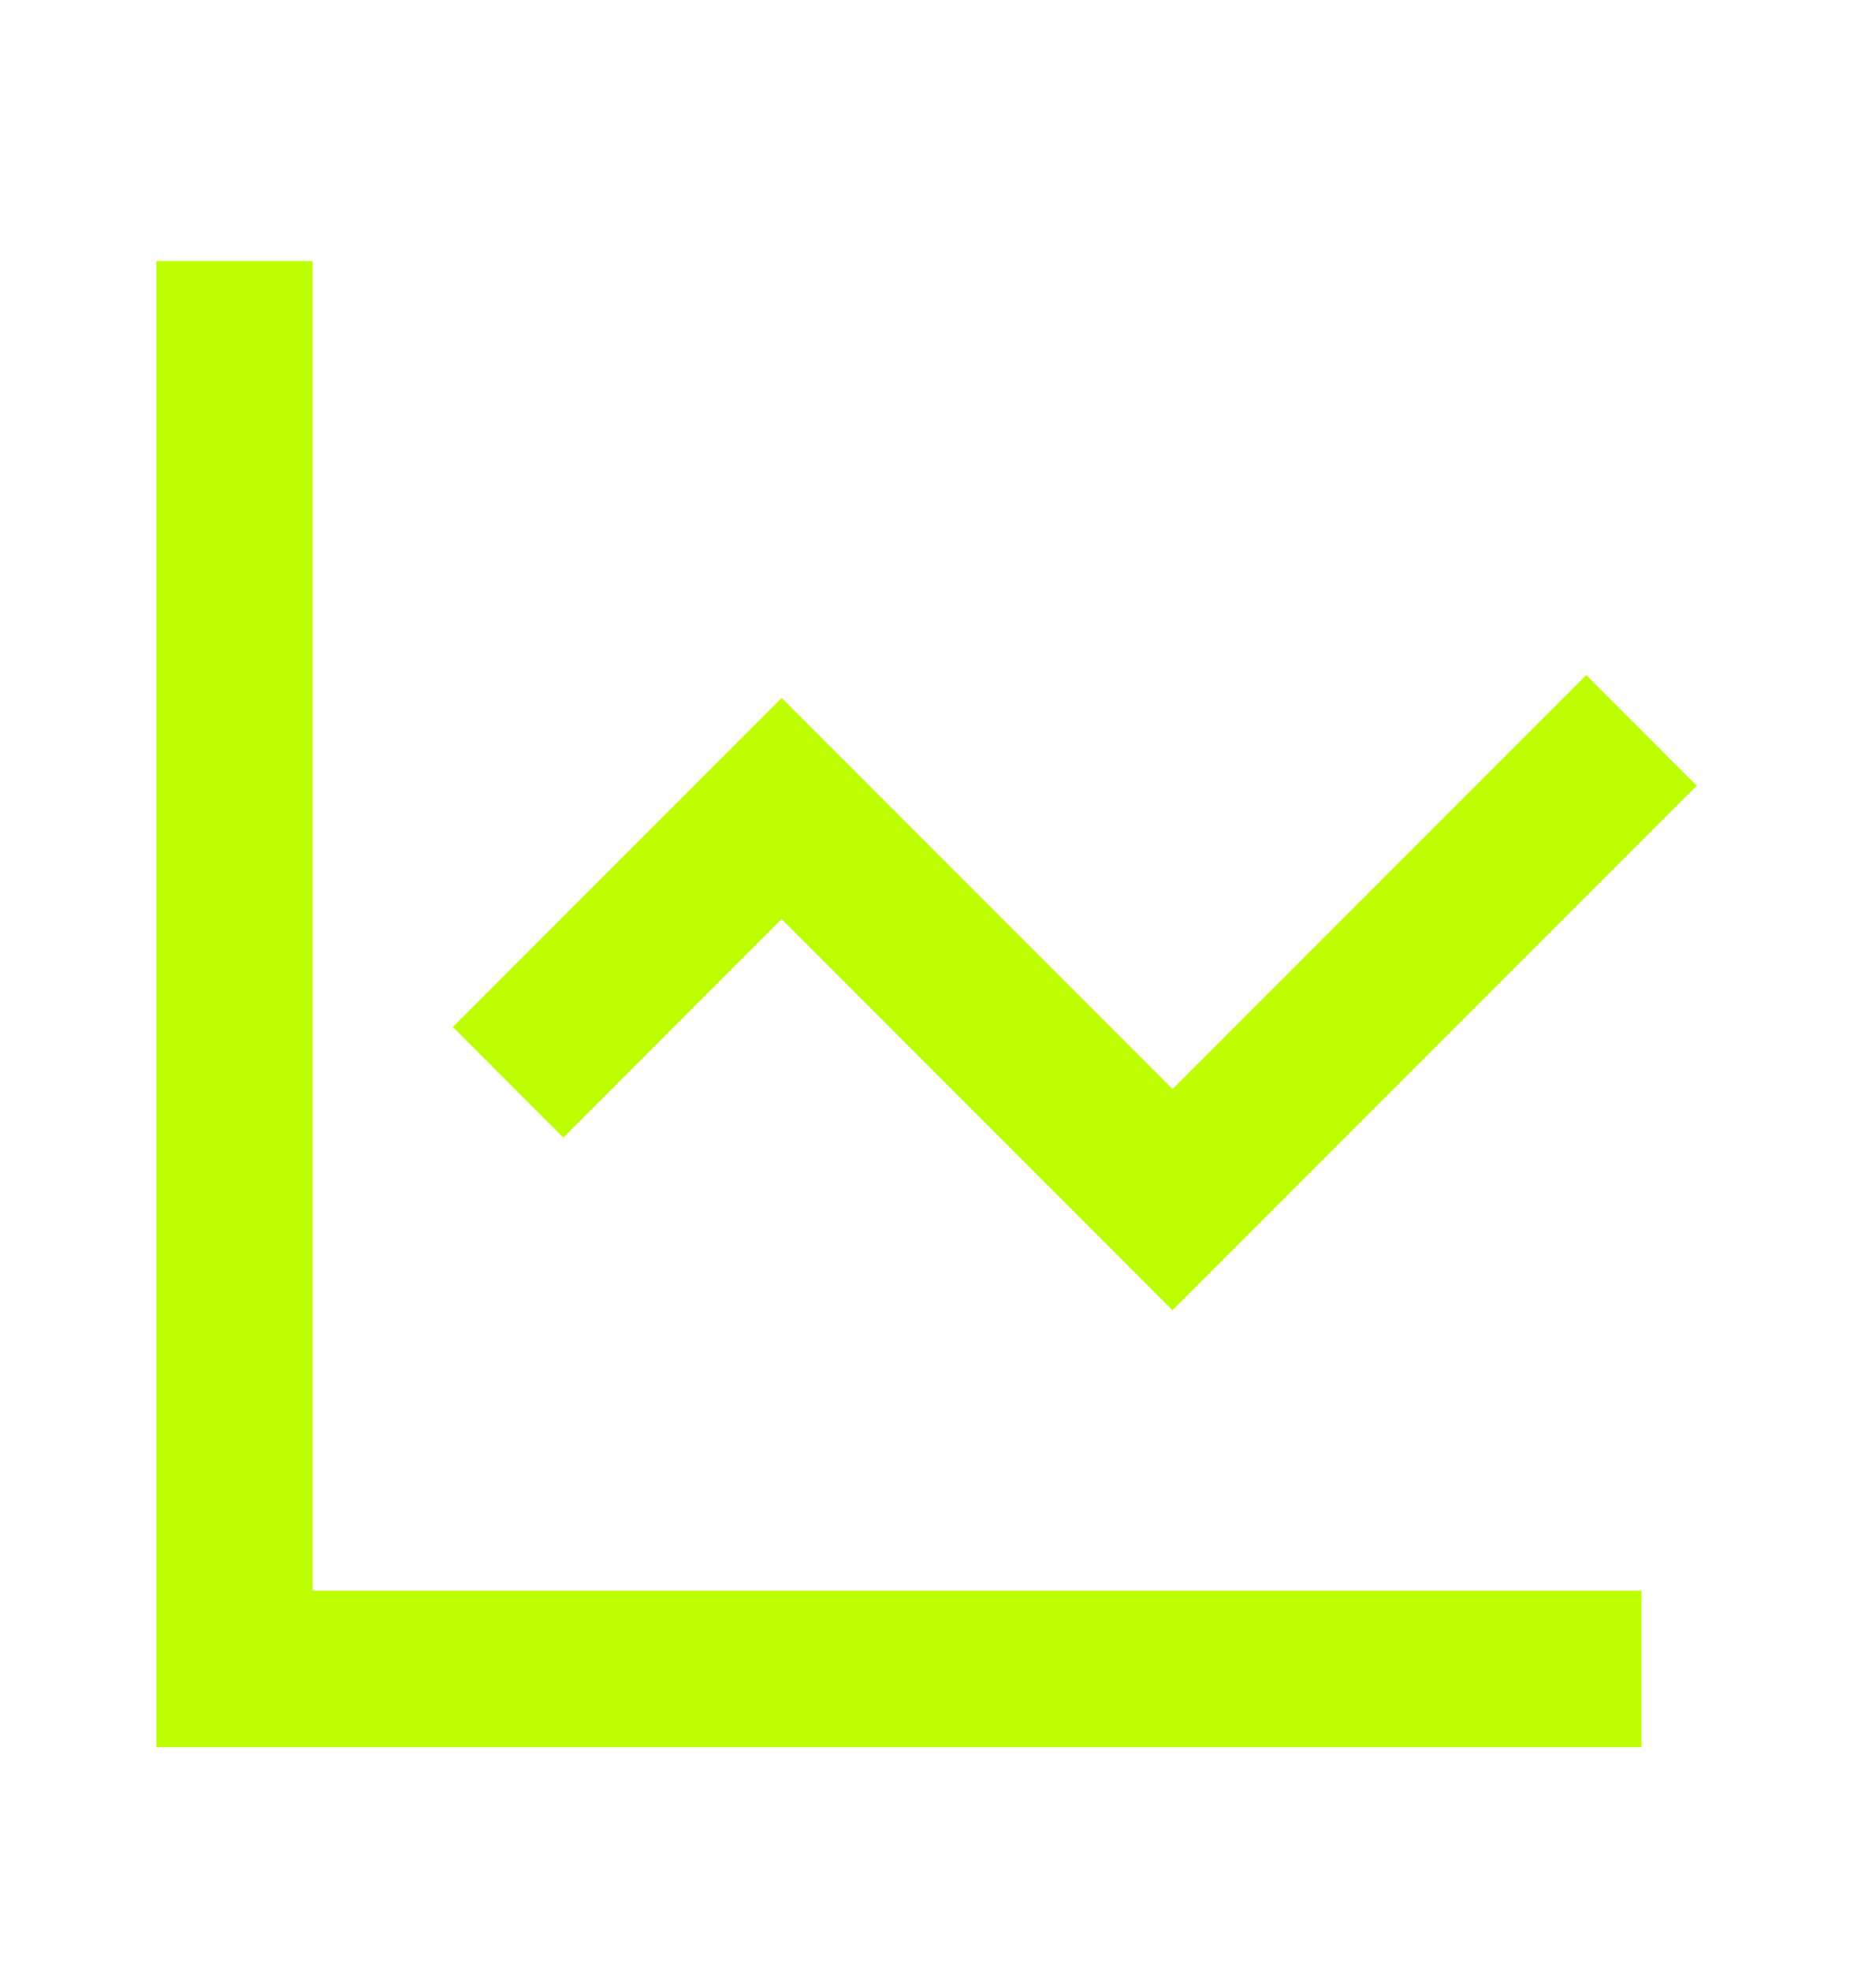 <svg width="20" height="21" viewBox="0 0 20 21" fill="none" xmlns="http://www.w3.org/2000/svg">
<path fill-rule="evenodd" clip-rule="evenodd" d="M1.667 2.781H3.333V16.948H17.5V18.615H1.667V2.781Z" fill="#BDFF00"/>
<path fill-rule="evenodd" clip-rule="evenodd" d="M18.089 8.371L12.5 13.96L8.333 9.793L6.006 12.121L4.827 10.942L8.333 7.436L12.5 11.603L16.911 7.192L18.089 8.371Z" fill="#BDFF00"/>
</svg>
